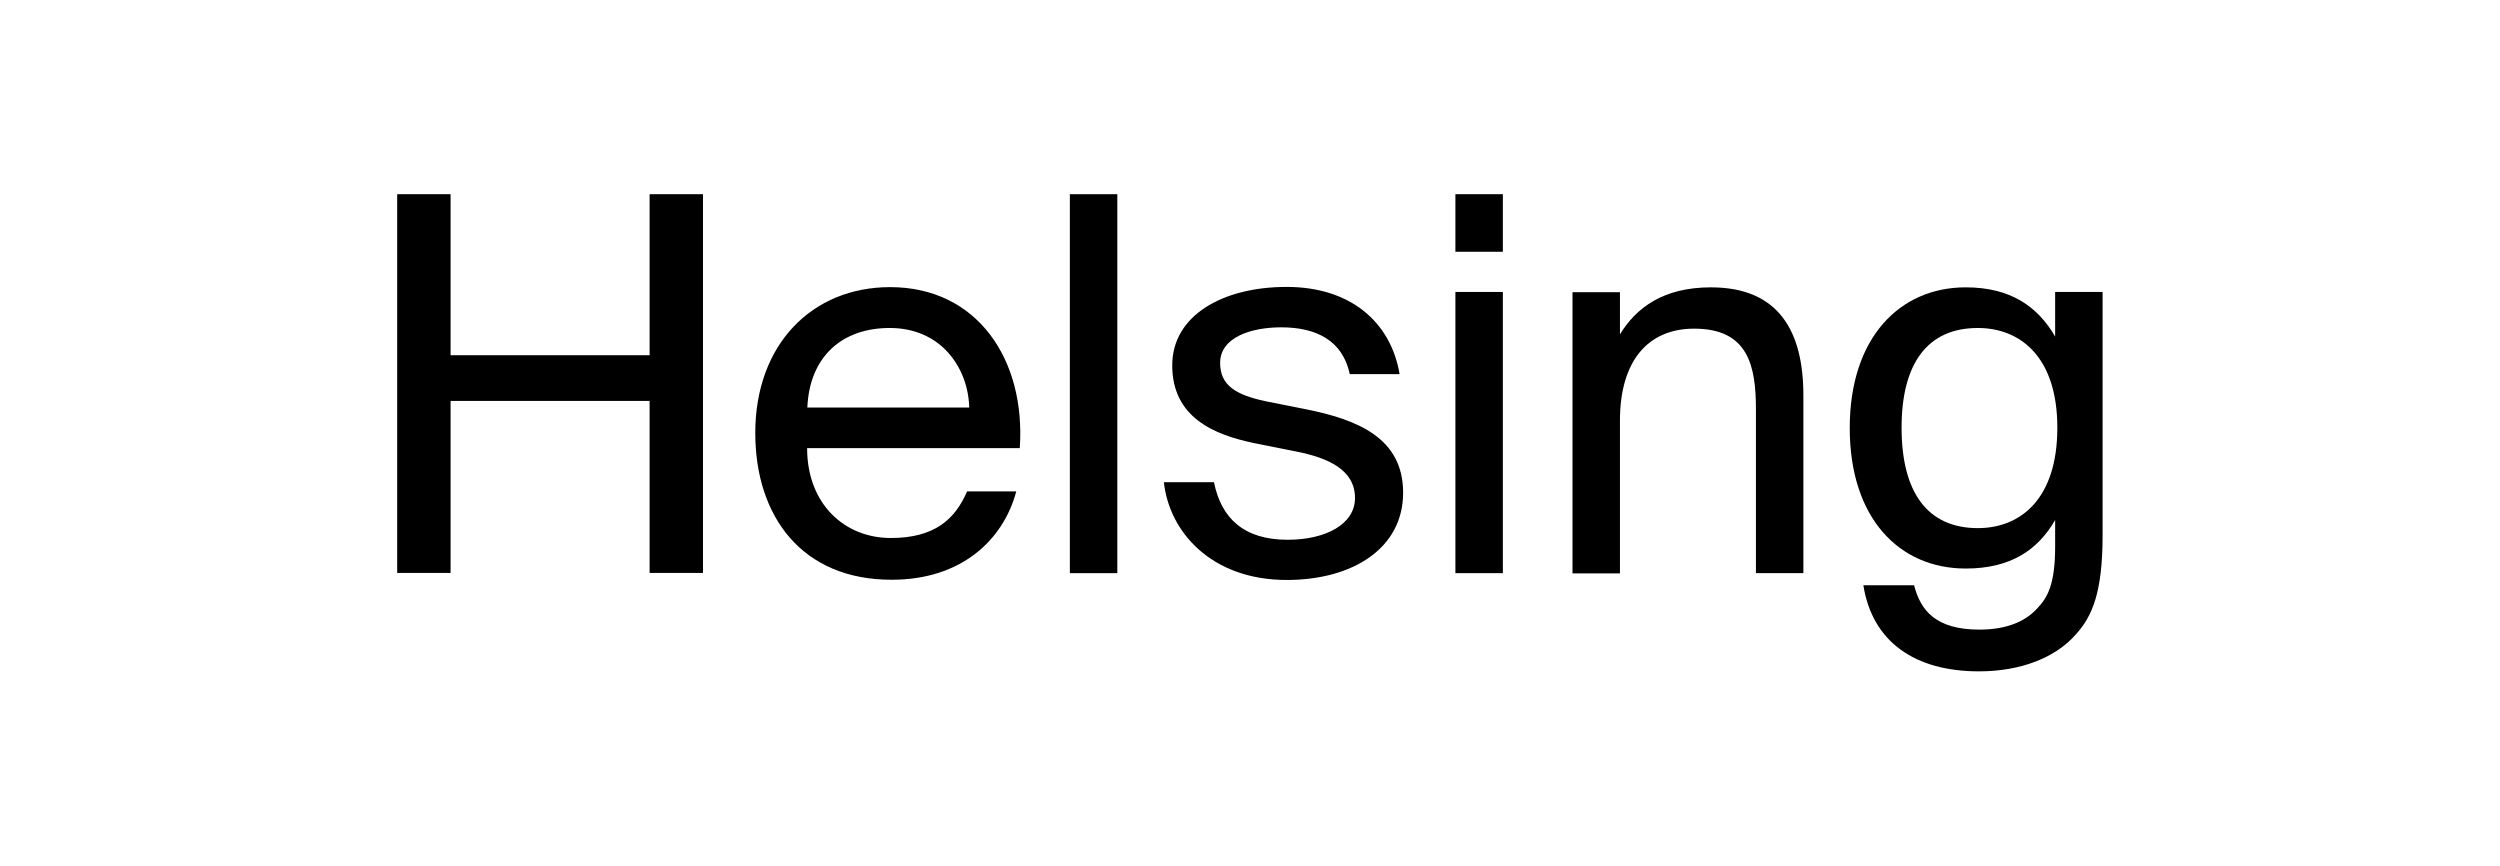 <svg fill="none" height="394" viewBox="0 0 1138 394" width="1138" xmlns="http://www.w3.org/2000/svg"><g fill="#000"><path d="m320 88.4v172.4h-24.3v-78.3h-90.6v78.3h-24.3v-172.4h24.3v73.3h90.6v-73.3z"/><path d="m343.8 197.1c0-40.4 25.9-66.4 61.4-66.4 39.5 0 61.8 32.8 59 73.3h-96.8c0 25.5 17.1 40.9 38.1 40.9 20 0 29.3-8.6 34.7-21.2h22.4c-5.9 22.1-25 40.2-56.6 40.2-41.1.1-62.2-29-62.2-66.8zm23.7-11.6h73.7c-.5-18.1-12.8-36.2-36.2-36.2-21.8 0-36.5 13.1-37.5 36.2z"/><path d="m508.6 260.9h-21.6v-172.5h21.6z"/><path d="m614.4 170.2c-3.3-15.2-15.2-21.2-31.2-21.2-13.6 0-27.8 4.5-27.8 16.2 0 10.2 7.1 14.5 20.5 17.4l18.1 3.6c24.3 4.8 44.7 13.3 44.7 38.1 0 25.2-22.8 39.7-53 39.7-34.5 0-53.5-22.1-55.9-44.5h22.8c3.3 16.4 13.6 26.2 33.5 26.2 17.4 0 30.7-7.1 30.7-19 0-12.8-12.1-18.3-26.9-21.2l-19-3.8c-18.3-3.8-37.3-11.7-37.3-35.4 0-22.6 22.8-35.7 52.1-35.7 28.5 0 47.3 15.5 51.4 39.7h-22.7z"/><path d="m684.1 88.4v26.2h-21.6v-26.2zm0 44.5v128h-21.6v-128z"/><path d="m737.4 152.2c7.4-12.1 19.7-21.4 41.4-21.4 30.9 0 42.1 20 42.1 49.2v80.9h-21.6v-74.4c0-19.7-3.3-36.9-28.1-36.9-20.9 0-33.8 14.5-33.8 41.9v69.5h-21.6v-128h21.6z"/><path d="m935.5 132.9h21.6v110.8c0 26.2-4.8 36.9-12.1 45-9.3 10.7-25.2 16.9-44.2 16.9-29 0-48.5-13.3-52.6-39.2h23.1c2.9 11.4 9.8 20.2 29.7 20.2 11.7 0 20.5-3.3 26.2-9.5 4.8-5 8.3-10.9 8.3-28.3v-12.1c-7.8 13.6-20.2 22.1-40.7 22.1-30.2 0-52.8-22.8-52.8-64 0-40.9 22.6-64 52.8-64 20.5 0 32.8 8.8 40.7 22.4zm-35.2 16.4c-23.1 0-34.7 16.4-34.7 45.4 0 29.3 11.7 45.7 34.7 45.7 19.3 0 36.2-13.1 36.2-45.7 0-32.3-16.9-45.4-36.2-45.4z"/></g></svg>